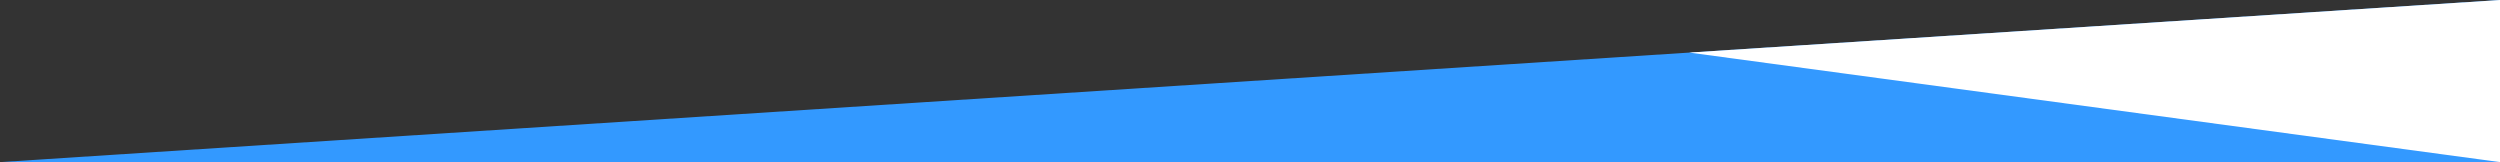 <svg xmlns="http://www.w3.org/2000/svg" xmlns:xlink="http://www.w3.org/1999/xlink" preserveAspectRatio="xMidYMid" width="1920" height="124.5" viewBox="0 0 1920 124.5">
  <rect x="0" y="0" width="1920" height="124.5" fill="#333333" stroke="none"/>
  <defs>
    <style>
      .cls-1 {
        fill: #3399FF;
      }

      .cls-1, .cls-2 {
        fill-rule: evenodd;
      }

      .cls-2 {
        fill: #fff;
      }
    </style>
  </defs>
  <g>
    <path d="M0.000,124.500 L1920.000,-0.000 L1920.000,124.500 L0.000,124.500 Z" class="cls-1"/>
    <path d="M1297.365,40.374 L1920.000,-0.000 L1920.000,124.500 L1297.365,40.374 Z" class="cls-2"/>
  </g>
</svg>
